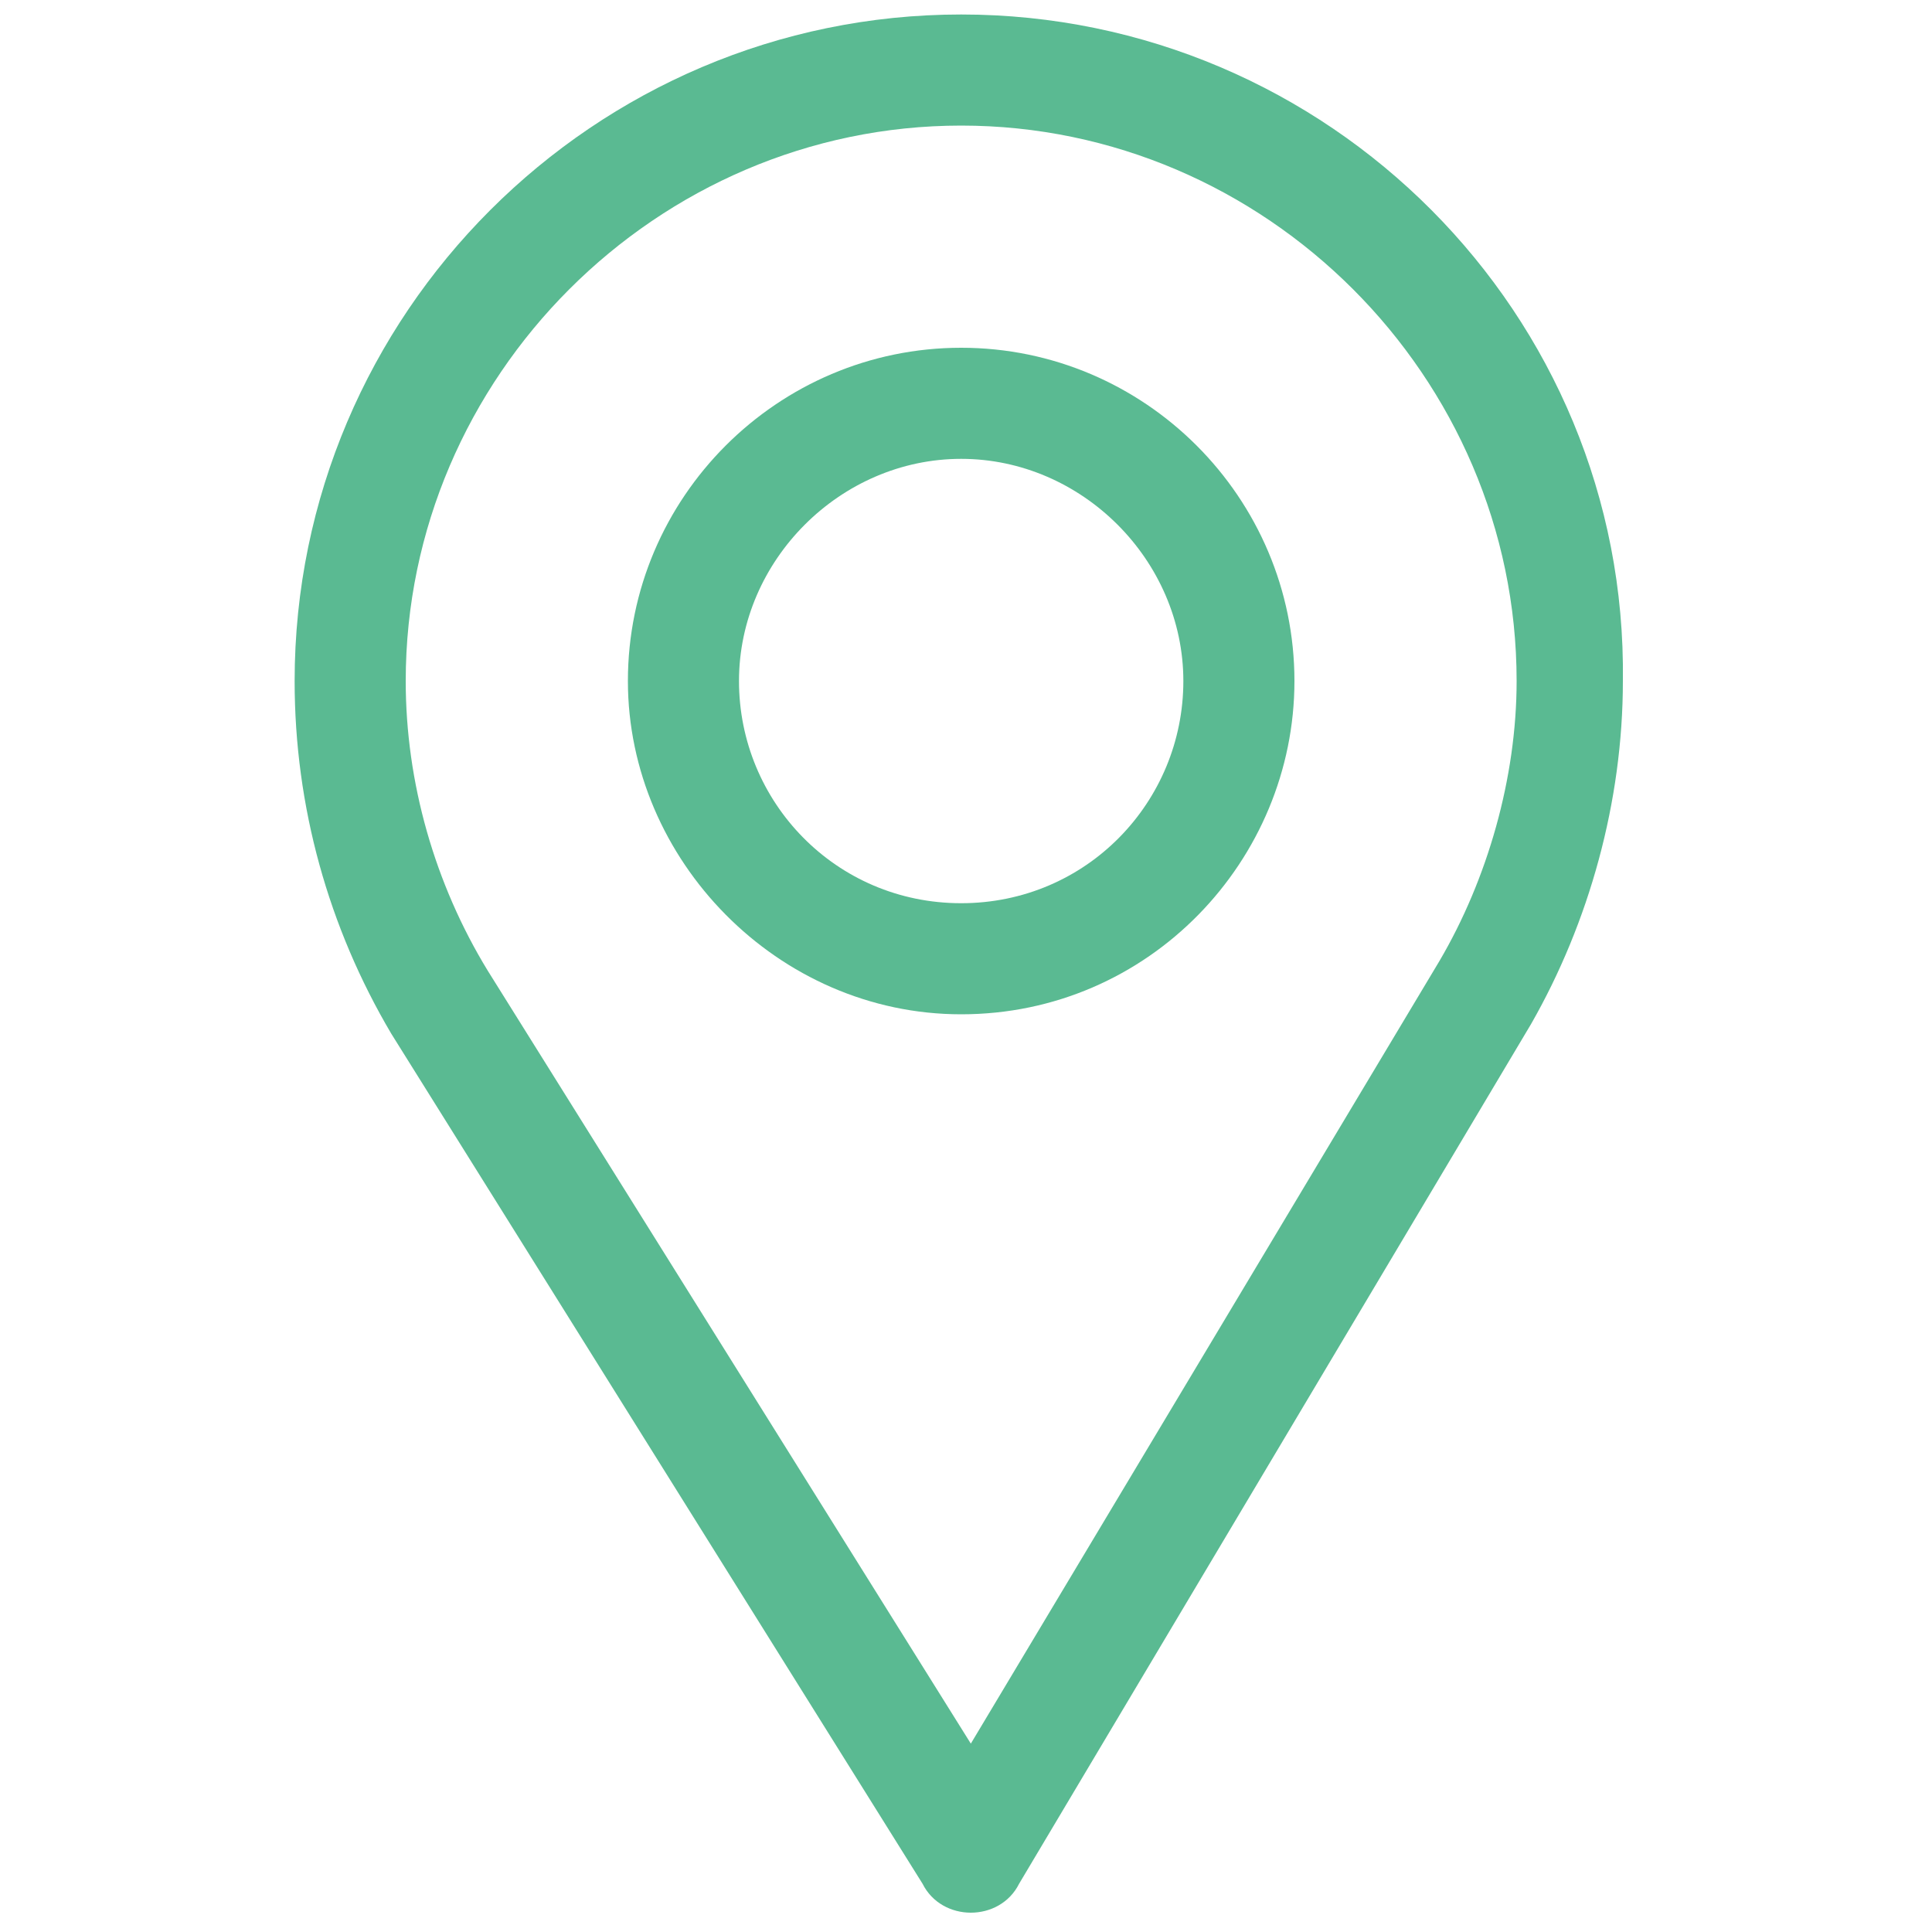 <?xml version="1.0" encoding="utf-8"?>
<!-- Generator: Adobe Illustrator 21.0.0, SVG Export Plug-In . SVG Version: 6.00 Build 0)  -->
<svg version="1.1" id="Layer_1" xmlns="http://www.w3.org/2000/svg" xmlns:xlink="http://www.w3.org/1999/xlink" x="0px" y="0px"
	 viewBox="0 0 40 40" style="enable-background:new 0 0 40 40;" xml:space="preserve">
<style type="text/css">
	.st0{fill:#5ABA92;}
</style>
<g>
	<path class="st0" d="M19.9,0.3c-7.6,0-13.8,6.2-13.8,13.8c0,2.6,0.7,5.1,2,7.3L19.1,39c0.2,0.4,0.6,0.6,1,0.6l0,0
		c0.4,0,0.8-0.2,1-0.6l10.6-17.8c1.2-2.1,1.9-4.6,1.9-7.1C33.7,6.5,27.5,0.3,19.9,0.3z M29.8,19.9l-9.7,16.2l-10-16
		c-1.1-1.8-1.7-3.9-1.7-6c0-6.3,5.2-11.5,11.5-11.5s11.5,5.2,11.5,11.5C31.4,16.1,30.8,18.2,29.8,19.9z"/>
	<path class="st0" d="M19.9,7.2c-3.8,0-6.9,3.1-6.9,6.9c0,3.7,3.1,6.9,6.9,6.9c3.9,0,6.9-3.2,6.9-6.9C26.8,10.3,23.7,7.2,19.9,7.2z
		 M19.9,18.7c-2.6,0-4.6-2.1-4.6-4.6s2.1-4.6,4.6-4.6s4.6,2.1,4.6,4.6S22.5,18.7,19.9,18.7z"/>
</g>
</svg>
